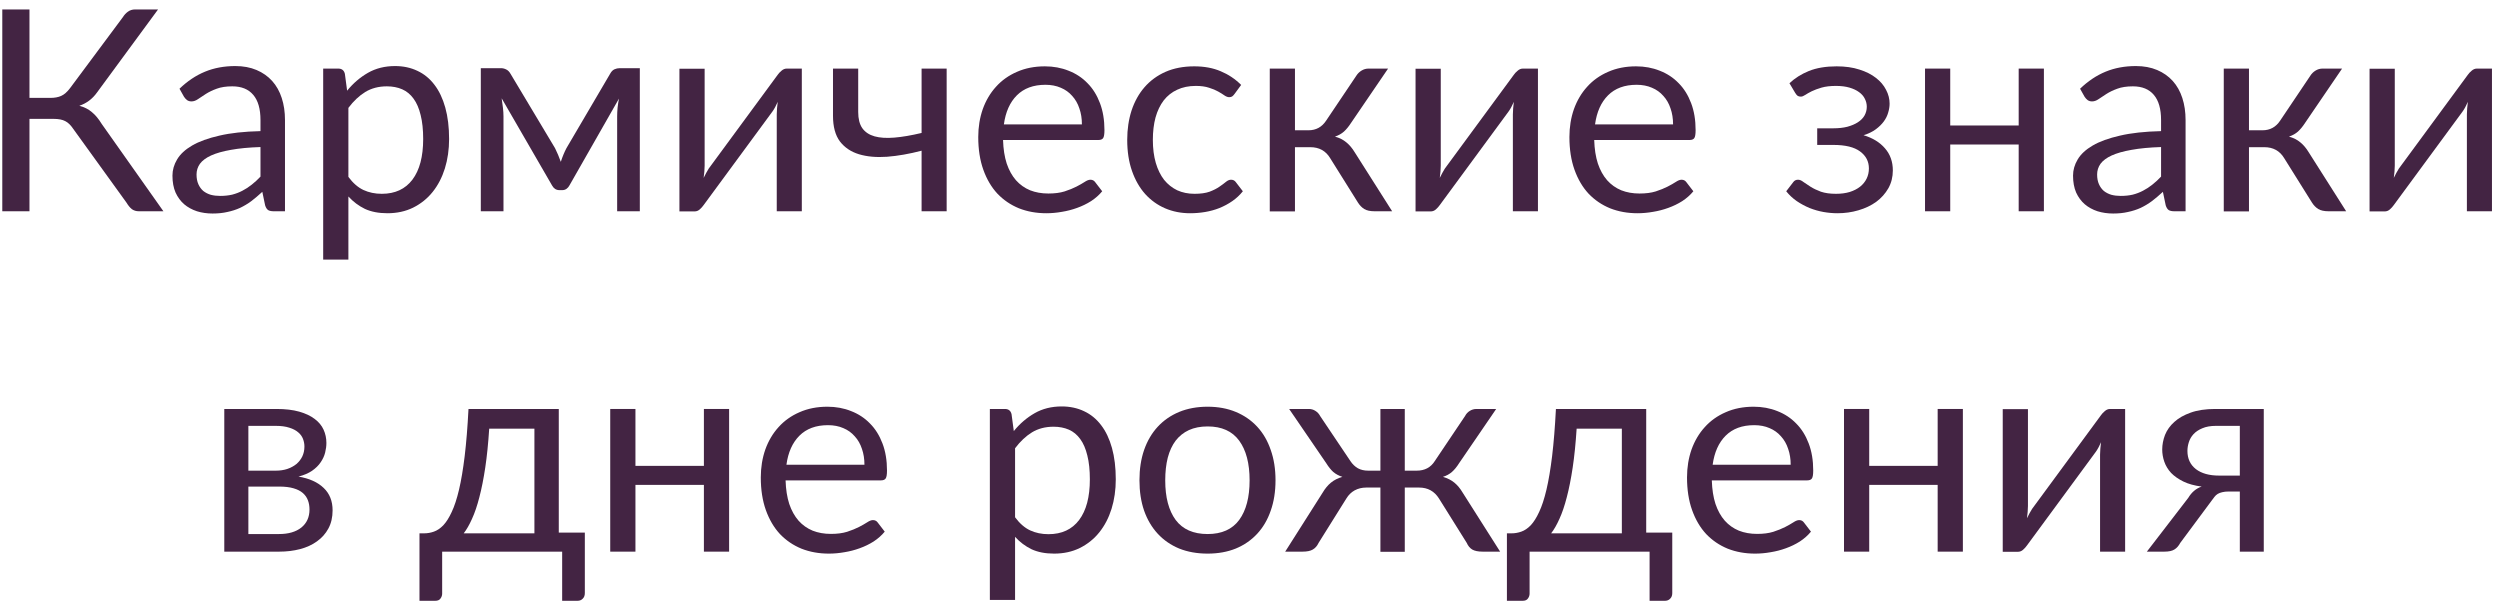<?xml version="1.0" encoding="UTF-8"?> <svg xmlns="http://www.w3.org/2000/svg" width="213" height="52" viewBox="0 0 213 52" fill="none"> <path d="M13.923 18H11.835C11.603 18 11.403 17.94 11.235 17.82C11.075 17.692 10.923 17.508 10.779 17.268L6.231 10.968C6.023 10.656 5.799 10.44 5.559 10.32C5.319 10.192 4.991 10.128 4.575 10.128H2.511V18H0.195V0.804H2.511V8.34H4.299C4.659 8.34 4.963 8.284 5.211 8.172C5.467 8.06 5.719 7.84 5.967 7.512L10.467 1.464C10.587 1.272 10.731 1.116 10.899 0.996C11.075 0.868 11.279 0.804 11.511 0.804H13.467L8.271 7.872C7.879 8.424 7.375 8.804 6.759 9.012C7.183 9.124 7.539 9.304 7.827 9.552C8.123 9.792 8.403 10.128 8.667 10.56L13.923 18Z" fill="#432443"></path> <path d="M22.193 12.528C21.209 12.56 20.369 12.64 19.673 12.768C18.985 12.888 18.421 13.048 17.981 13.248C17.549 13.448 17.233 13.684 17.033 13.956C16.841 14.228 16.745 14.532 16.745 14.868C16.745 15.188 16.797 15.464 16.901 15.696C17.005 15.928 17.145 16.12 17.321 16.272C17.505 16.416 17.717 16.524 17.957 16.596C18.205 16.66 18.469 16.692 18.749 16.692C19.125 16.692 19.469 16.656 19.781 16.584C20.093 16.504 20.385 16.392 20.657 16.248C20.937 16.104 21.201 15.932 21.449 15.732C21.705 15.532 21.953 15.304 22.193 15.048V12.528ZM15.293 7.56C15.965 6.912 16.689 6.428 17.465 6.108C18.241 5.788 19.101 5.628 20.045 5.628C20.725 5.628 21.329 5.74 21.857 5.964C22.385 6.188 22.829 6.5 23.189 6.9C23.549 7.3 23.821 7.784 24.005 8.352C24.189 8.92 24.281 9.544 24.281 10.224V18H23.333C23.125 18 22.965 17.968 22.853 17.904C22.741 17.832 22.653 17.696 22.589 17.496L22.349 16.344C22.029 16.64 21.717 16.904 21.413 17.136C21.109 17.36 20.789 17.552 20.453 17.712C20.117 17.864 19.757 17.98 19.373 18.06C18.997 18.148 18.577 18.192 18.113 18.192C17.641 18.192 17.197 18.128 16.781 18C16.365 17.864 16.001 17.664 15.689 17.4C15.385 17.136 15.141 16.804 14.957 16.404C14.781 15.996 14.693 15.516 14.693 14.964C14.693 14.484 14.825 14.024 15.089 13.584C15.353 13.136 15.781 12.74 16.373 12.396C16.965 12.052 17.737 11.772 18.689 11.556C19.641 11.332 20.809 11.204 22.193 11.172V10.224C22.193 9.28 21.989 8.568 21.581 8.088C21.173 7.6 20.577 7.356 19.793 7.356C19.265 7.356 18.821 7.424 18.461 7.56C18.109 7.688 17.801 7.836 17.537 8.004C17.281 8.164 17.057 8.312 16.865 8.448C16.681 8.576 16.497 8.64 16.313 8.64C16.169 8.64 16.045 8.604 15.941 8.532C15.837 8.452 15.749 8.356 15.677 8.244L15.293 7.56Z" fill="#432443"></path> <path d="M29.683 15.072C30.075 15.6 30.503 15.972 30.967 16.188C31.431 16.404 31.951 16.512 32.527 16.512C33.663 16.512 34.535 16.108 35.143 15.3C35.751 14.492 36.055 13.34 36.055 11.844C36.055 11.052 35.983 10.372 35.839 9.804C35.703 9.236 35.503 8.772 35.239 8.412C34.975 8.044 34.651 7.776 34.267 7.608C33.883 7.44 33.447 7.356 32.959 7.356C32.263 7.356 31.651 7.516 31.123 7.836C30.603 8.156 30.123 8.608 29.683 9.192V15.072ZM29.575 7.728C30.087 7.096 30.679 6.588 31.351 6.204C32.023 5.82 32.791 5.628 33.655 5.628C34.359 5.628 34.995 5.764 35.563 6.036C36.131 6.3 36.615 6.696 37.015 7.224C37.415 7.744 37.723 8.392 37.939 9.168C38.155 9.944 38.263 10.836 38.263 11.844C38.263 12.74 38.143 13.576 37.903 14.352C37.663 15.12 37.315 15.788 36.859 16.356C36.411 16.916 35.859 17.36 35.203 17.688C34.555 18.008 33.823 18.168 33.007 18.168C32.263 18.168 31.623 18.044 31.087 17.796C30.559 17.54 30.091 17.188 29.683 16.74V22.116H27.535V5.844H28.819C29.123 5.844 29.311 5.992 29.383 6.288L29.575 7.728Z" fill="#432443"></path> <path d="M54.513 5.808V18H52.581V9.924C52.581 9.7 52.593 9.452 52.617 9.18C52.649 8.9 52.689 8.64 52.737 8.4L48.513 15.804C48.449 15.924 48.365 16.02 48.261 16.092C48.157 16.164 48.037 16.2 47.901 16.2H47.661C47.525 16.2 47.401 16.164 47.289 16.092C47.185 16.02 47.101 15.924 47.037 15.804L42.741 8.376C42.781 8.616 42.817 8.88 42.849 9.168C42.881 9.448 42.897 9.7 42.897 9.924V18H40.965V5.808H42.681C42.833 5.808 42.981 5.844 43.125 5.916C43.269 5.98 43.393 6.104 43.497 6.288L47.289 12.624C47.473 12.992 47.637 13.38 47.781 13.788C47.917 13.364 48.077 12.976 48.261 12.624L51.981 6.288C52.085 6.096 52.209 5.968 52.353 5.904C52.497 5.84 52.645 5.808 52.797 5.808H54.513Z" fill="#432443"></path> <path d="M68.315 5.844V18H66.179V9.744C66.179 9.584 66.187 9.412 66.203 9.228C66.219 9.044 66.239 8.86 66.263 8.676C66.191 8.836 66.119 8.984 66.047 9.12C65.975 9.256 65.899 9.38 65.819 9.492L59.951 17.472C59.863 17.6 59.751 17.724 59.615 17.844C59.487 17.956 59.343 18.012 59.183 18.012H57.887V5.856H60.035V14.112C60.035 14.264 60.027 14.432 60.011 14.616C59.995 14.792 59.975 14.972 59.951 15.156C60.023 15.004 60.095 14.864 60.167 14.736C60.239 14.6 60.311 14.476 60.383 14.364L66.251 6.384C66.339 6.256 66.451 6.136 66.587 6.024C66.723 5.904 66.871 5.844 67.031 5.844H68.315Z" fill="#432443"></path> <path d="M80.655 5.844V18H78.519V12.84C77.479 13.112 76.499 13.284 75.579 13.356C74.667 13.42 73.867 13.348 73.179 13.14C72.499 12.932 71.959 12.568 71.559 12.048C71.167 11.52 70.971 10.792 70.971 9.864V5.844H73.119V9.54C73.119 10.124 73.235 10.584 73.467 10.92C73.707 11.256 74.055 11.488 74.511 11.616C74.967 11.744 75.531 11.78 76.203 11.724C76.875 11.668 77.647 11.536 78.519 11.328V5.844H80.655Z" fill="#432443"></path> <path d="M92.179 10.596C92.179 10.1 92.107 9.648 91.963 9.24C91.827 8.824 91.623 8.468 91.351 8.172C91.087 7.868 90.763 7.636 90.379 7.476C89.995 7.308 89.559 7.224 89.071 7.224C88.047 7.224 87.235 7.524 86.635 8.124C86.043 8.716 85.675 9.54 85.531 10.596H92.179ZM93.907 16.296C93.643 16.616 93.327 16.896 92.959 17.136C92.591 17.368 92.195 17.56 91.771 17.712C91.355 17.864 90.923 17.976 90.475 18.048C90.027 18.128 89.583 18.168 89.143 18.168C88.303 18.168 87.527 18.028 86.815 17.748C86.111 17.46 85.499 17.044 84.979 16.5C84.467 15.948 84.067 15.268 83.779 14.46C83.491 13.652 83.347 12.724 83.347 11.676C83.347 10.828 83.475 10.036 83.731 9.3C83.995 8.564 84.371 7.928 84.859 7.392C85.347 6.848 85.943 6.424 86.647 6.12C87.351 5.808 88.143 5.652 89.023 5.652C89.751 5.652 90.423 5.776 91.039 6.024C91.663 6.264 92.199 6.616 92.647 7.08C93.103 7.536 93.459 8.104 93.715 8.784C93.971 9.456 94.099 10.224 94.099 11.088C94.099 11.424 94.063 11.648 93.991 11.76C93.919 11.872 93.783 11.928 93.583 11.928H85.459C85.483 12.696 85.587 13.364 85.771 13.932C85.963 14.5 86.227 14.976 86.563 15.36C86.899 15.736 87.299 16.02 87.763 16.212C88.227 16.396 88.747 16.488 89.323 16.488C89.859 16.488 90.319 16.428 90.703 16.308C91.095 16.18 91.431 16.044 91.711 15.9C91.991 15.756 92.223 15.624 92.407 15.504C92.599 15.376 92.763 15.312 92.899 15.312C93.075 15.312 93.211 15.38 93.307 15.516L93.907 16.296Z" fill="#432443"></path> <path d="M105.183 8.004C105.119 8.092 105.055 8.16 104.991 8.208C104.927 8.256 104.839 8.28 104.727 8.28C104.607 8.28 104.475 8.232 104.331 8.136C104.187 8.032 104.007 7.92 103.791 7.8C103.583 7.68 103.323 7.572 103.011 7.476C102.707 7.372 102.331 7.32 101.883 7.32C101.283 7.32 100.755 7.428 100.299 7.644C99.843 7.852 99.459 8.156 99.147 8.556C98.843 8.956 98.611 9.44 98.451 10.008C98.299 10.576 98.223 11.212 98.223 11.916C98.223 12.652 98.307 13.308 98.475 13.884C98.643 14.452 98.879 14.932 99.183 15.324C99.495 15.708 99.867 16.004 100.299 16.212C100.739 16.412 101.231 16.512 101.775 16.512C102.295 16.512 102.723 16.452 103.059 16.332C103.395 16.204 103.671 16.064 103.887 15.912C104.111 15.76 104.295 15.624 104.439 15.504C104.591 15.376 104.739 15.312 104.883 15.312C105.059 15.312 105.195 15.38 105.291 15.516L105.891 16.296C105.627 16.624 105.327 16.904 104.991 17.136C104.655 17.368 104.291 17.564 103.899 17.724C103.515 17.876 103.111 17.988 102.687 18.06C102.263 18.132 101.831 18.168 101.391 18.168C100.631 18.168 99.923 18.028 99.267 17.748C98.619 17.468 98.055 17.064 97.575 16.536C97.095 16 96.719 15.344 96.447 14.568C96.175 13.792 96.039 12.908 96.039 11.916C96.039 11.012 96.163 10.176 96.411 9.408C96.667 8.64 97.035 7.98 97.515 7.428C98.003 6.868 98.599 6.432 99.303 6.12C100.015 5.808 100.831 5.652 101.751 5.652C102.607 5.652 103.359 5.792 104.007 6.072C104.663 6.344 105.243 6.732 105.747 7.236L105.183 8.004Z" fill="#432443"></path> <path d="M115.563 6.444C115.675 6.268 115.823 6.124 116.007 6.012C116.191 5.9 116.387 5.844 116.595 5.844H118.264L115.107 10.476C114.915 10.772 114.715 11.016 114.507 11.208C114.299 11.392 114.044 11.536 113.74 11.64C114.124 11.744 114.448 11.908 114.712 12.132C114.976 12.348 115.212 12.628 115.42 12.972L118.611 18H117.123C116.739 18 116.443 17.936 116.235 17.808C116.027 17.68 115.848 17.496 115.696 17.256L113.331 13.476C112.955 12.852 112.392 12.54 111.64 12.54H110.331V18.012H108.184V5.844H110.331V11.1H111.483C112.123 11.1 112.623 10.828 112.983 10.284L115.563 6.444Z" fill="#432443"></path> <path d="M131.033 5.844V18H128.897V9.744C128.897 9.584 128.905 9.412 128.921 9.228C128.937 9.044 128.957 8.86 128.981 8.676C128.909 8.836 128.837 8.984 128.765 9.12C128.693 9.256 128.617 9.38 128.537 9.492L122.669 17.472C122.581 17.6 122.469 17.724 122.333 17.844C122.205 17.956 122.061 18.012 121.901 18.012H120.605V5.856H122.753V14.112C122.753 14.264 122.745 14.432 122.729 14.616C122.713 14.792 122.693 14.972 122.669 15.156C122.741 15.004 122.813 14.864 122.885 14.736C122.957 14.6 123.029 14.476 123.101 14.364L128.969 6.384C129.057 6.256 129.169 6.136 129.305 6.024C129.441 5.904 129.589 5.844 129.749 5.844H131.033Z" fill="#432443"></path> <path d="M142.546 10.596C142.546 10.1 142.474 9.648 142.33 9.24C142.194 8.824 141.99 8.468 141.718 8.172C141.454 7.868 141.13 7.636 140.746 7.476C140.362 7.308 139.926 7.224 139.438 7.224C138.414 7.224 137.602 7.524 137.002 8.124C136.41 8.716 136.042 9.54 135.898 10.596H142.546ZM144.274 16.296C144.01 16.616 143.694 16.896 143.326 17.136C142.958 17.368 142.562 17.56 142.138 17.712C141.722 17.864 141.29 17.976 140.842 18.048C140.394 18.128 139.95 18.168 139.51 18.168C138.67 18.168 137.894 18.028 137.182 17.748C136.478 17.46 135.866 17.044 135.346 16.5C134.834 15.948 134.434 15.268 134.146 14.46C133.858 13.652 133.714 12.724 133.714 11.676C133.714 10.828 133.842 10.036 134.098 9.3C134.362 8.564 134.738 7.928 135.226 7.392C135.714 6.848 136.31 6.424 137.014 6.12C137.718 5.808 138.51 5.652 139.39 5.652C140.118 5.652 140.79 5.776 141.406 6.024C142.03 6.264 142.566 6.616 143.014 7.08C143.47 7.536 143.826 8.104 144.082 8.784C144.338 9.456 144.466 10.224 144.466 11.088C144.466 11.424 144.43 11.648 144.358 11.76C144.286 11.872 144.15 11.928 143.95 11.928H135.826C135.85 12.696 135.954 13.364 136.138 13.932C136.33 14.5 136.594 14.976 136.93 15.36C137.266 15.736 137.666 16.02 138.13 16.212C138.594 16.396 139.114 16.488 139.69 16.488C140.226 16.488 140.686 16.428 141.07 16.308C141.462 16.18 141.798 16.044 142.078 15.9C142.358 15.756 142.59 15.624 142.774 15.504C142.966 15.376 143.13 15.312 143.266 15.312C143.442 15.312 143.578 15.38 143.674 15.516L144.274 16.296Z" fill="#432443"></path> <path d="M152.462 7.092C152.918 6.66 153.47 6.312 154.118 6.048C154.774 5.784 155.562 5.652 156.482 5.652C157.218 5.652 157.866 5.744 158.426 5.928C158.986 6.104 159.454 6.34 159.83 6.636C160.214 6.932 160.502 7.272 160.694 7.656C160.894 8.032 160.994 8.424 160.994 8.832C160.994 9.072 160.954 9.324 160.874 9.588C160.802 9.852 160.678 10.104 160.502 10.344C160.326 10.584 160.098 10.808 159.818 11.016C159.538 11.224 159.19 11.392 158.774 11.52C159.55 11.752 160.158 12.124 160.598 12.636C161.046 13.148 161.27 13.776 161.27 14.52C161.27 15.08 161.142 15.588 160.886 16.044C160.63 16.492 160.286 16.876 159.854 17.196C159.422 17.508 158.918 17.748 158.342 17.916C157.774 18.084 157.178 18.168 156.554 18.168C156.162 18.168 155.762 18.132 155.354 18.06C154.954 17.988 154.562 17.876 154.178 17.724C153.794 17.564 153.43 17.368 153.086 17.136C152.75 16.904 152.45 16.624 152.186 16.296L152.786 15.516C152.882 15.38 153.018 15.312 153.194 15.312C153.338 15.312 153.49 15.376 153.65 15.504C153.818 15.624 154.022 15.76 154.262 15.912C154.502 16.064 154.794 16.204 155.138 16.332C155.49 16.452 155.918 16.512 156.422 16.512C156.862 16.512 157.254 16.46 157.598 16.356C157.95 16.244 158.246 16.092 158.486 15.9C158.726 15.708 158.91 15.48 159.038 15.216C159.166 14.952 159.23 14.664 159.23 14.352C159.23 13.752 158.978 13.268 158.474 12.9C157.978 12.532 157.222 12.348 156.206 12.348H154.826V10.932H156.206C156.646 10.932 157.042 10.888 157.394 10.8C157.746 10.704 158.046 10.576 158.294 10.416C158.542 10.256 158.73 10.064 158.858 9.84C158.986 9.608 159.05 9.36 159.05 9.096C159.05 8.856 158.994 8.628 158.882 8.412C158.778 8.196 158.614 8.008 158.39 7.848C158.174 7.688 157.902 7.56 157.574 7.464C157.246 7.368 156.862 7.32 156.422 7.32C155.942 7.32 155.534 7.368 155.198 7.464C154.87 7.56 154.59 7.664 154.358 7.776C154.134 7.888 153.95 7.992 153.806 8.088C153.662 8.184 153.538 8.232 153.434 8.232C153.33 8.232 153.242 8.212 153.17 8.172C153.106 8.132 153.034 8.048 152.954 7.92L152.462 7.092Z" fill="#432443"></path> <path d="M174.14 5.844V18H171.992V12.312H166.16V18H164.012V5.844H166.16V10.692H171.992V5.844H174.14Z" fill="#432443"></path> <path d="M184.123 12.528C183.139 12.56 182.299 12.64 181.603 12.768C180.915 12.888 180.351 13.048 179.911 13.248C179.479 13.448 179.163 13.684 178.963 13.956C178.771 14.228 178.675 14.532 178.675 14.868C178.675 15.188 178.727 15.464 178.831 15.696C178.935 15.928 179.075 16.12 179.251 16.272C179.435 16.416 179.647 16.524 179.887 16.596C180.135 16.66 180.399 16.692 180.679 16.692C181.055 16.692 181.399 16.656 181.711 16.584C182.023 16.504 182.315 16.392 182.587 16.248C182.867 16.104 183.131 15.932 183.379 15.732C183.635 15.532 183.883 15.304 184.123 15.048V12.528ZM177.223 7.56C177.895 6.912 178.619 6.428 179.395 6.108C180.171 5.788 181.031 5.628 181.975 5.628C182.655 5.628 183.259 5.74 183.787 5.964C184.315 6.188 184.759 6.5 185.119 6.9C185.479 7.3 185.751 7.784 185.935 8.352C186.119 8.92 186.211 9.544 186.211 10.224V18H185.263C185.055 18 184.895 17.968 184.783 17.904C184.671 17.832 184.583 17.696 184.519 17.496L184.279 16.344C183.959 16.64 183.647 16.904 183.343 17.136C183.039 17.36 182.719 17.552 182.383 17.712C182.047 17.864 181.687 17.98 181.303 18.06C180.927 18.148 180.507 18.192 180.043 18.192C179.571 18.192 179.127 18.128 178.711 18C178.295 17.864 177.931 17.664 177.619 17.4C177.315 17.136 177.071 16.804 176.887 16.404C176.711 15.996 176.623 15.516 176.623 14.964C176.623 14.484 176.755 14.024 177.019 13.584C177.283 13.136 177.711 12.74 178.303 12.396C178.895 12.052 179.667 11.772 180.619 11.556C181.571 11.332 182.739 11.204 184.123 11.172V10.224C184.123 9.28 183.919 8.568 183.511 8.088C183.103 7.6 182.507 7.356 181.723 7.356C181.195 7.356 180.751 7.424 180.391 7.56C180.039 7.688 179.731 7.836 179.467 8.004C179.211 8.164 178.987 8.312 178.795 8.448C178.611 8.576 178.427 8.64 178.243 8.64C178.099 8.64 177.975 8.604 177.871 8.532C177.767 8.452 177.679 8.356 177.607 8.244L177.223 7.56Z" fill="#432443"></path> <path d="M196.845 6.444C196.957 6.268 197.105 6.124 197.289 6.012C197.473 5.9 197.669 5.844 197.877 5.844H199.545L196.389 10.476C196.197 10.772 195.997 11.016 195.789 11.208C195.581 11.392 195.325 11.536 195.021 11.64C195.405 11.744 195.729 11.908 195.993 12.132C196.257 12.348 196.493 12.628 196.701 12.972L199.893 18H198.405C198.021 18 197.725 17.936 197.517 17.808C197.309 17.68 197.129 17.496 196.977 17.256L194.613 13.476C194.237 12.852 193.673 12.54 192.921 12.54H191.613V18.012H189.465V5.844H191.613V11.1H192.765C193.405 11.1 193.905 10.828 194.265 10.284L196.845 6.444Z" fill="#432443"></path> <path d="M212.315 5.844V18H210.179V9.744C210.179 9.584 210.187 9.412 210.203 9.228C210.219 9.044 210.239 8.86 210.263 8.676C210.191 8.836 210.119 8.984 210.047 9.12C209.975 9.256 209.899 9.38 209.819 9.492L203.951 17.472C203.863 17.6 203.751 17.724 203.615 17.844C203.487 17.956 203.343 18.012 203.183 18.012H201.887V5.856H204.035V14.112C204.035 14.264 204.027 14.432 204.011 14.616C203.995 14.792 203.975 14.972 203.951 15.156C204.023 15.004 204.095 14.864 204.167 14.736C204.239 14.6 204.311 14.476 204.383 14.364L210.251 6.384C210.339 6.256 210.451 6.136 210.587 6.024C210.723 5.904 210.871 5.844 211.031 5.844H212.315Z" fill="#432443"></path> <path d="M23.777 45.5C24.577 45.5 25.209 45.316 25.673 44.948C26.137 44.572 26.369 44.06 26.369 43.412C26.369 43.124 26.325 42.864 26.237 42.632C26.149 42.392 26.005 42.184 25.805 42.008C25.605 41.832 25.337 41.696 25.001 41.6C24.673 41.504 24.269 41.456 23.789 41.456H21.161V45.5H23.777ZM21.161 36.284V40.1H23.501C23.853 40.1 24.177 40.052 24.473 39.956C24.777 39.852 25.037 39.712 25.253 39.536C25.469 39.352 25.637 39.136 25.757 38.888C25.877 38.632 25.937 38.352 25.937 38.048C25.937 37.824 25.897 37.608 25.817 37.4C25.737 37.184 25.601 36.996 25.409 36.836C25.217 36.668 24.965 36.536 24.653 36.44C24.341 36.336 23.957 36.284 23.501 36.284H21.161ZM23.561 34.844C24.313 34.844 24.957 34.92 25.493 35.072C26.029 35.224 26.469 35.432 26.813 35.696C27.157 35.952 27.409 36.256 27.569 36.608C27.729 36.96 27.809 37.336 27.809 37.736C27.809 38 27.773 38.276 27.701 38.564C27.629 38.852 27.501 39.128 27.317 39.392C27.141 39.656 26.897 39.896 26.585 40.112C26.281 40.32 25.897 40.484 25.433 40.604C26.361 40.764 27.077 41.088 27.581 41.576C28.085 42.056 28.337 42.692 28.337 43.484C28.337 44.076 28.217 44.592 27.977 45.032C27.745 45.464 27.421 45.828 27.005 46.124C26.597 46.42 26.117 46.64 25.565 46.784C25.013 46.928 24.421 47 23.789 47H19.109V34.844H23.561Z" fill="#432443"></path> <path d="M45.532 45.44V36.524H41.68C41.6 37.772 41.488 38.876 41.344 39.836C41.2 40.796 41.032 41.64 40.84 42.368C40.656 43.088 40.448 43.7 40.216 44.204C39.992 44.708 39.756 45.12 39.508 45.44H45.532ZM49.828 45.38V50.528C49.828 50.736 49.768 50.896 49.648 51.008C49.536 51.128 49.388 51.188 49.204 51.188H47.896V47H37.672V50.576C37.672 50.728 37.624 50.868 37.528 50.996C37.44 51.124 37.292 51.188 37.084 51.188H35.74V45.44H36.136C36.416 45.44 36.692 45.392 36.964 45.296C37.244 45.2 37.512 45.02 37.768 44.756C38.024 44.484 38.264 44.104 38.488 43.616C38.72 43.128 38.928 42.492 39.112 41.708C39.296 40.924 39.456 39.972 39.592 38.852C39.728 37.724 39.836 36.388 39.916 34.844H47.608V45.38H49.828Z" fill="#432443"></path> <path d="M62.12 34.844V47H59.972V41.312H54.14V47H51.992V34.844H54.14V39.692H59.972V34.844H62.12Z" fill="#432443"></path> <path d="M73.651 39.596C73.651 39.1 73.579 38.648 73.436 38.24C73.299 37.824 73.096 37.468 72.823 37.172C72.559 36.868 72.236 36.636 71.852 36.476C71.468 36.308 71.031 36.224 70.543 36.224C69.519 36.224 68.707 36.524 68.108 37.124C67.516 37.716 67.147 38.54 67.004 39.596H73.651ZM75.379 45.296C75.115 45.616 74.799 45.896 74.431 46.136C74.064 46.368 73.668 46.56 73.243 46.712C72.828 46.864 72.395 46.976 71.948 47.048C71.499 47.128 71.055 47.168 70.615 47.168C69.775 47.168 68.999 47.028 68.287 46.748C67.584 46.46 66.972 46.044 66.451 45.5C65.939 44.948 65.54 44.268 65.251 43.46C64.963 42.652 64.82 41.724 64.82 40.676C64.82 39.828 64.948 39.036 65.204 38.3C65.468 37.564 65.844 36.928 66.332 36.392C66.82 35.848 67.415 35.424 68.12 35.12C68.823 34.808 69.615 34.652 70.496 34.652C71.224 34.652 71.895 34.776 72.511 35.024C73.135 35.264 73.671 35.616 74.12 36.08C74.576 36.536 74.931 37.104 75.188 37.784C75.444 38.456 75.572 39.224 75.572 40.088C75.572 40.424 75.535 40.648 75.463 40.76C75.391 40.872 75.255 40.928 75.055 40.928H66.931C66.956 41.696 67.059 42.364 67.243 42.932C67.436 43.5 67.7 43.976 68.035 44.36C68.371 44.736 68.772 45.02 69.236 45.212C69.7 45.396 70.219 45.488 70.796 45.488C71.332 45.488 71.791 45.428 72.175 45.308C72.567 45.18 72.903 45.044 73.183 44.9C73.463 44.756 73.695 44.624 73.879 44.504C74.072 44.376 74.236 44.312 74.371 44.312C74.547 44.312 74.683 44.38 74.779 44.516L75.379 45.296Z" fill="#432443"></path> <path d="M86.484 44.072C86.876 44.6 87.304 44.972 87.768 45.188C88.232 45.404 88.752 45.512 89.328 45.512C90.464 45.512 91.336 45.108 91.944 44.3C92.552 43.492 92.856 42.34 92.856 40.844C92.856 40.052 92.784 39.372 92.64 38.804C92.504 38.236 92.304 37.772 92.04 37.412C91.776 37.044 91.452 36.776 91.068 36.608C90.684 36.44 90.248 36.356 89.76 36.356C89.064 36.356 88.452 36.516 87.924 36.836C87.404 37.156 86.924 37.608 86.484 38.192V44.072ZM86.376 36.728C86.888 36.096 87.48 35.588 88.152 35.204C88.824 34.82 89.592 34.628 90.456 34.628C91.16 34.628 91.796 34.764 92.364 35.036C92.932 35.3 93.416 35.696 93.816 36.224C94.216 36.744 94.524 37.392 94.74 38.168C94.956 38.944 95.064 39.836 95.064 40.844C95.064 41.74 94.944 42.576 94.704 43.352C94.464 44.12 94.116 44.788 93.66 45.356C93.212 45.916 92.66 46.36 92.004 46.688C91.356 47.008 90.624 47.168 89.808 47.168C89.064 47.168 88.424 47.044 87.888 46.796C87.36 46.54 86.892 46.188 86.484 45.74V51.116H84.336V34.844H85.62C85.924 34.844 86.112 34.992 86.184 35.288L86.376 36.728Z" fill="#432443"></path> <path d="M102.89 34.652C103.778 34.652 104.578 34.8 105.29 35.096C106.002 35.392 106.61 35.812 107.114 36.356C107.618 36.9 108.002 37.56 108.266 38.336C108.538 39.104 108.674 39.964 108.674 40.916C108.674 41.876 108.538 42.74 108.266 43.508C108.002 44.276 107.618 44.932 107.114 45.476C106.61 46.02 106.002 46.44 105.29 46.736C104.578 47.024 103.778 47.168 102.89 47.168C101.994 47.168 101.186 47.024 100.466 46.736C99.754 46.44 99.145 46.02 98.641 45.476C98.138 44.932 97.749 44.276 97.478 43.508C97.213 42.74 97.082 41.876 97.082 40.916C97.082 39.964 97.213 39.104 97.478 38.336C97.749 37.56 98.138 36.9 98.641 36.356C99.145 35.812 99.754 35.392 100.466 35.096C101.186 34.8 101.994 34.652 102.89 34.652ZM102.89 45.5C104.09 45.5 104.986 45.1 105.578 44.3C106.17 43.492 106.466 42.368 106.466 40.928C106.466 39.48 106.17 38.352 105.578 37.544C104.986 36.736 104.09 36.332 102.89 36.332C102.282 36.332 101.75 36.436 101.294 36.644C100.846 36.852 100.47 37.152 100.166 37.544C99.87 37.936 99.645 38.42 99.493 38.996C99.35 39.564 99.278 40.208 99.278 40.928C99.278 42.368 99.573 43.492 100.166 44.3C100.766 45.1 101.674 45.5 102.89 45.5Z" fill="#432443"></path> <path d="M127.811 47H126.323C125.939 47 125.643 46.94 125.435 46.82C125.235 46.7 125.079 46.512 124.967 46.256L122.603 42.476C122.211 41.852 121.647 41.54 120.911 41.54H119.687V47.012H117.611V41.54H116.399C116.039 41.54 115.711 41.62 115.415 41.78C115.127 41.94 114.891 42.172 114.707 42.476L112.343 46.256C112.223 46.512 112.059 46.7 111.851 46.82C111.651 46.94 111.359 47 110.975 47H109.499L112.691 41.972C112.899 41.62 113.135 41.336 113.399 41.12C113.663 40.904 113.987 40.74 114.371 40.628C114.067 40.532 113.807 40.392 113.591 40.208C113.383 40.016 113.187 39.772 113.003 39.476L109.835 34.844H111.515C111.723 34.844 111.911 34.9 112.079 35.012C112.247 35.116 112.379 35.26 112.475 35.444L115.055 39.284C115.231 39.548 115.443 39.752 115.691 39.896C115.939 40.032 116.231 40.1 116.567 40.1H117.611V34.844H119.687V40.1H120.707C121.387 40.1 121.899 39.828 122.243 39.284L124.823 35.444C124.919 35.26 125.051 35.116 125.219 35.012C125.395 34.9 125.587 34.844 125.795 34.844H127.475L124.307 39.476C124.123 39.772 123.923 40.016 123.707 40.208C123.499 40.392 123.243 40.532 122.939 40.628C123.323 40.74 123.647 40.904 123.911 41.12C124.175 41.336 124.411 41.62 124.619 41.972L127.811 47Z" fill="#432443"></path> <path d="M138.181 45.44V36.524H134.329C134.249 37.772 134.137 38.876 133.993 39.836C133.849 40.796 133.681 41.64 133.489 42.368C133.305 43.088 133.097 43.7 132.865 44.204C132.641 44.708 132.405 45.12 132.157 45.44H138.181ZM142.477 45.38V50.528C142.477 50.736 142.417 50.896 142.297 51.008C142.185 51.128 142.037 51.188 141.853 51.188H140.545V47H130.321V50.576C130.321 50.728 130.273 50.868 130.177 50.996C130.089 51.124 129.941 51.188 129.733 51.188H128.389V45.44H128.785C129.065 45.44 129.341 45.392 129.613 45.296C129.893 45.2 130.161 45.02 130.417 44.756C130.673 44.484 130.913 44.104 131.137 43.616C131.369 43.128 131.577 42.492 131.761 41.708C131.945 40.924 132.105 39.972 132.241 38.852C132.377 37.724 132.485 36.388 132.565 34.844H140.257V45.38H142.477Z" fill="#432443"></path> <path d="M152.566 39.596C152.566 39.1 152.494 38.648 152.35 38.24C152.214 37.824 152.01 37.468 151.738 37.172C151.474 36.868 151.15 36.636 150.766 36.476C150.382 36.308 149.946 36.224 149.458 36.224C148.434 36.224 147.622 36.524 147.022 37.124C146.43 37.716 146.062 38.54 145.918 39.596H152.566ZM154.294 45.296C154.03 45.616 153.714 45.896 153.346 46.136C152.978 46.368 152.582 46.56 152.158 46.712C151.742 46.864 151.31 46.976 150.862 47.048C150.414 47.128 149.97 47.168 149.53 47.168C148.69 47.168 147.914 47.028 147.202 46.748C146.498 46.46 145.886 46.044 145.366 45.5C144.854 44.948 144.454 44.268 144.166 43.46C143.878 42.652 143.734 41.724 143.734 40.676C143.734 39.828 143.862 39.036 144.118 38.3C144.382 37.564 144.758 36.928 145.246 36.392C145.734 35.848 146.33 35.424 147.034 35.12C147.738 34.808 148.53 34.652 149.41 34.652C150.138 34.652 150.81 34.776 151.426 35.024C152.05 35.264 152.586 35.616 153.034 36.08C153.49 36.536 153.846 37.104 154.102 37.784C154.358 38.456 154.486 39.224 154.486 40.088C154.486 40.424 154.45 40.648 154.378 40.76C154.306 40.872 154.17 40.928 153.97 40.928H145.846C145.87 41.696 145.974 42.364 146.158 42.932C146.35 43.5 146.614 43.976 146.95 44.36C147.286 44.736 147.686 45.02 148.15 45.212C148.614 45.396 149.134 45.488 149.71 45.488C150.246 45.488 150.706 45.428 151.09 45.308C151.482 45.18 151.818 45.044 152.098 44.9C152.378 44.756 152.61 44.624 152.794 44.504C152.986 44.376 153.15 44.312 153.286 44.312C153.462 44.312 153.598 44.38 153.694 44.516L154.294 45.296Z" fill="#432443"></path> <path d="M167.237 34.844V47H165.089V41.312H159.257V47H157.109V34.844H159.257V39.692H165.089V34.844H167.237Z" fill="#432443"></path> <path d="M181.061 34.844V47H178.925V38.744C178.925 38.584 178.933 38.412 178.949 38.228C178.965 38.044 178.985 37.86 179.009 37.676C178.937 37.836 178.865 37.984 178.793 38.12C178.721 38.256 178.645 38.38 178.565 38.492L172.697 46.472C172.609 46.6 172.497 46.724 172.361 46.844C172.233 46.956 172.089 47.012 171.929 47.012H170.633V34.856H172.781V43.112C172.781 43.264 172.773 43.432 172.757 43.616C172.741 43.792 172.721 43.972 172.697 44.156C172.769 44.004 172.841 43.864 172.913 43.736C172.985 43.6 173.057 43.476 173.129 43.364L178.997 35.384C179.085 35.256 179.197 35.136 179.333 35.024C179.469 34.904 179.617 34.844 179.777 34.844H181.061Z" fill="#432443"></path> <path d="M190.833 40.52V36.284H188.793C188.337 36.284 187.953 36.352 187.641 36.488C187.329 36.616 187.077 36.784 186.885 36.992C186.701 37.192 186.569 37.42 186.489 37.676C186.409 37.924 186.369 38.172 186.369 38.42C186.369 39.076 186.609 39.592 187.089 39.968C187.569 40.336 188.225 40.52 189.057 40.52H190.833ZM192.873 34.844V47H190.833V41.876H189.897C189.673 41.876 189.485 41.896 189.333 41.936C189.189 41.968 189.061 42.016 188.949 42.08C188.845 42.144 188.753 42.228 188.673 42.332C188.593 42.428 188.509 42.54 188.421 42.668L185.757 46.256C185.621 46.512 185.453 46.7 185.253 46.82C185.061 46.94 184.777 47 184.401 47H182.913L186.441 42.416C186.729 41.936 187.109 41.616 187.581 41.456C186.965 41.376 186.445 41.232 186.021 41.024C185.597 40.816 185.249 40.572 184.977 40.292C184.713 40.004 184.521 39.688 184.401 39.344C184.281 39 184.221 38.652 184.221 38.3C184.221 37.884 184.301 37.468 184.461 37.052C184.629 36.636 184.893 36.268 185.253 35.948C185.613 35.62 186.077 35.356 186.645 35.156C187.221 34.948 187.917 34.844 188.733 34.844H192.873Z" fill="#432443"></path> </svg> 